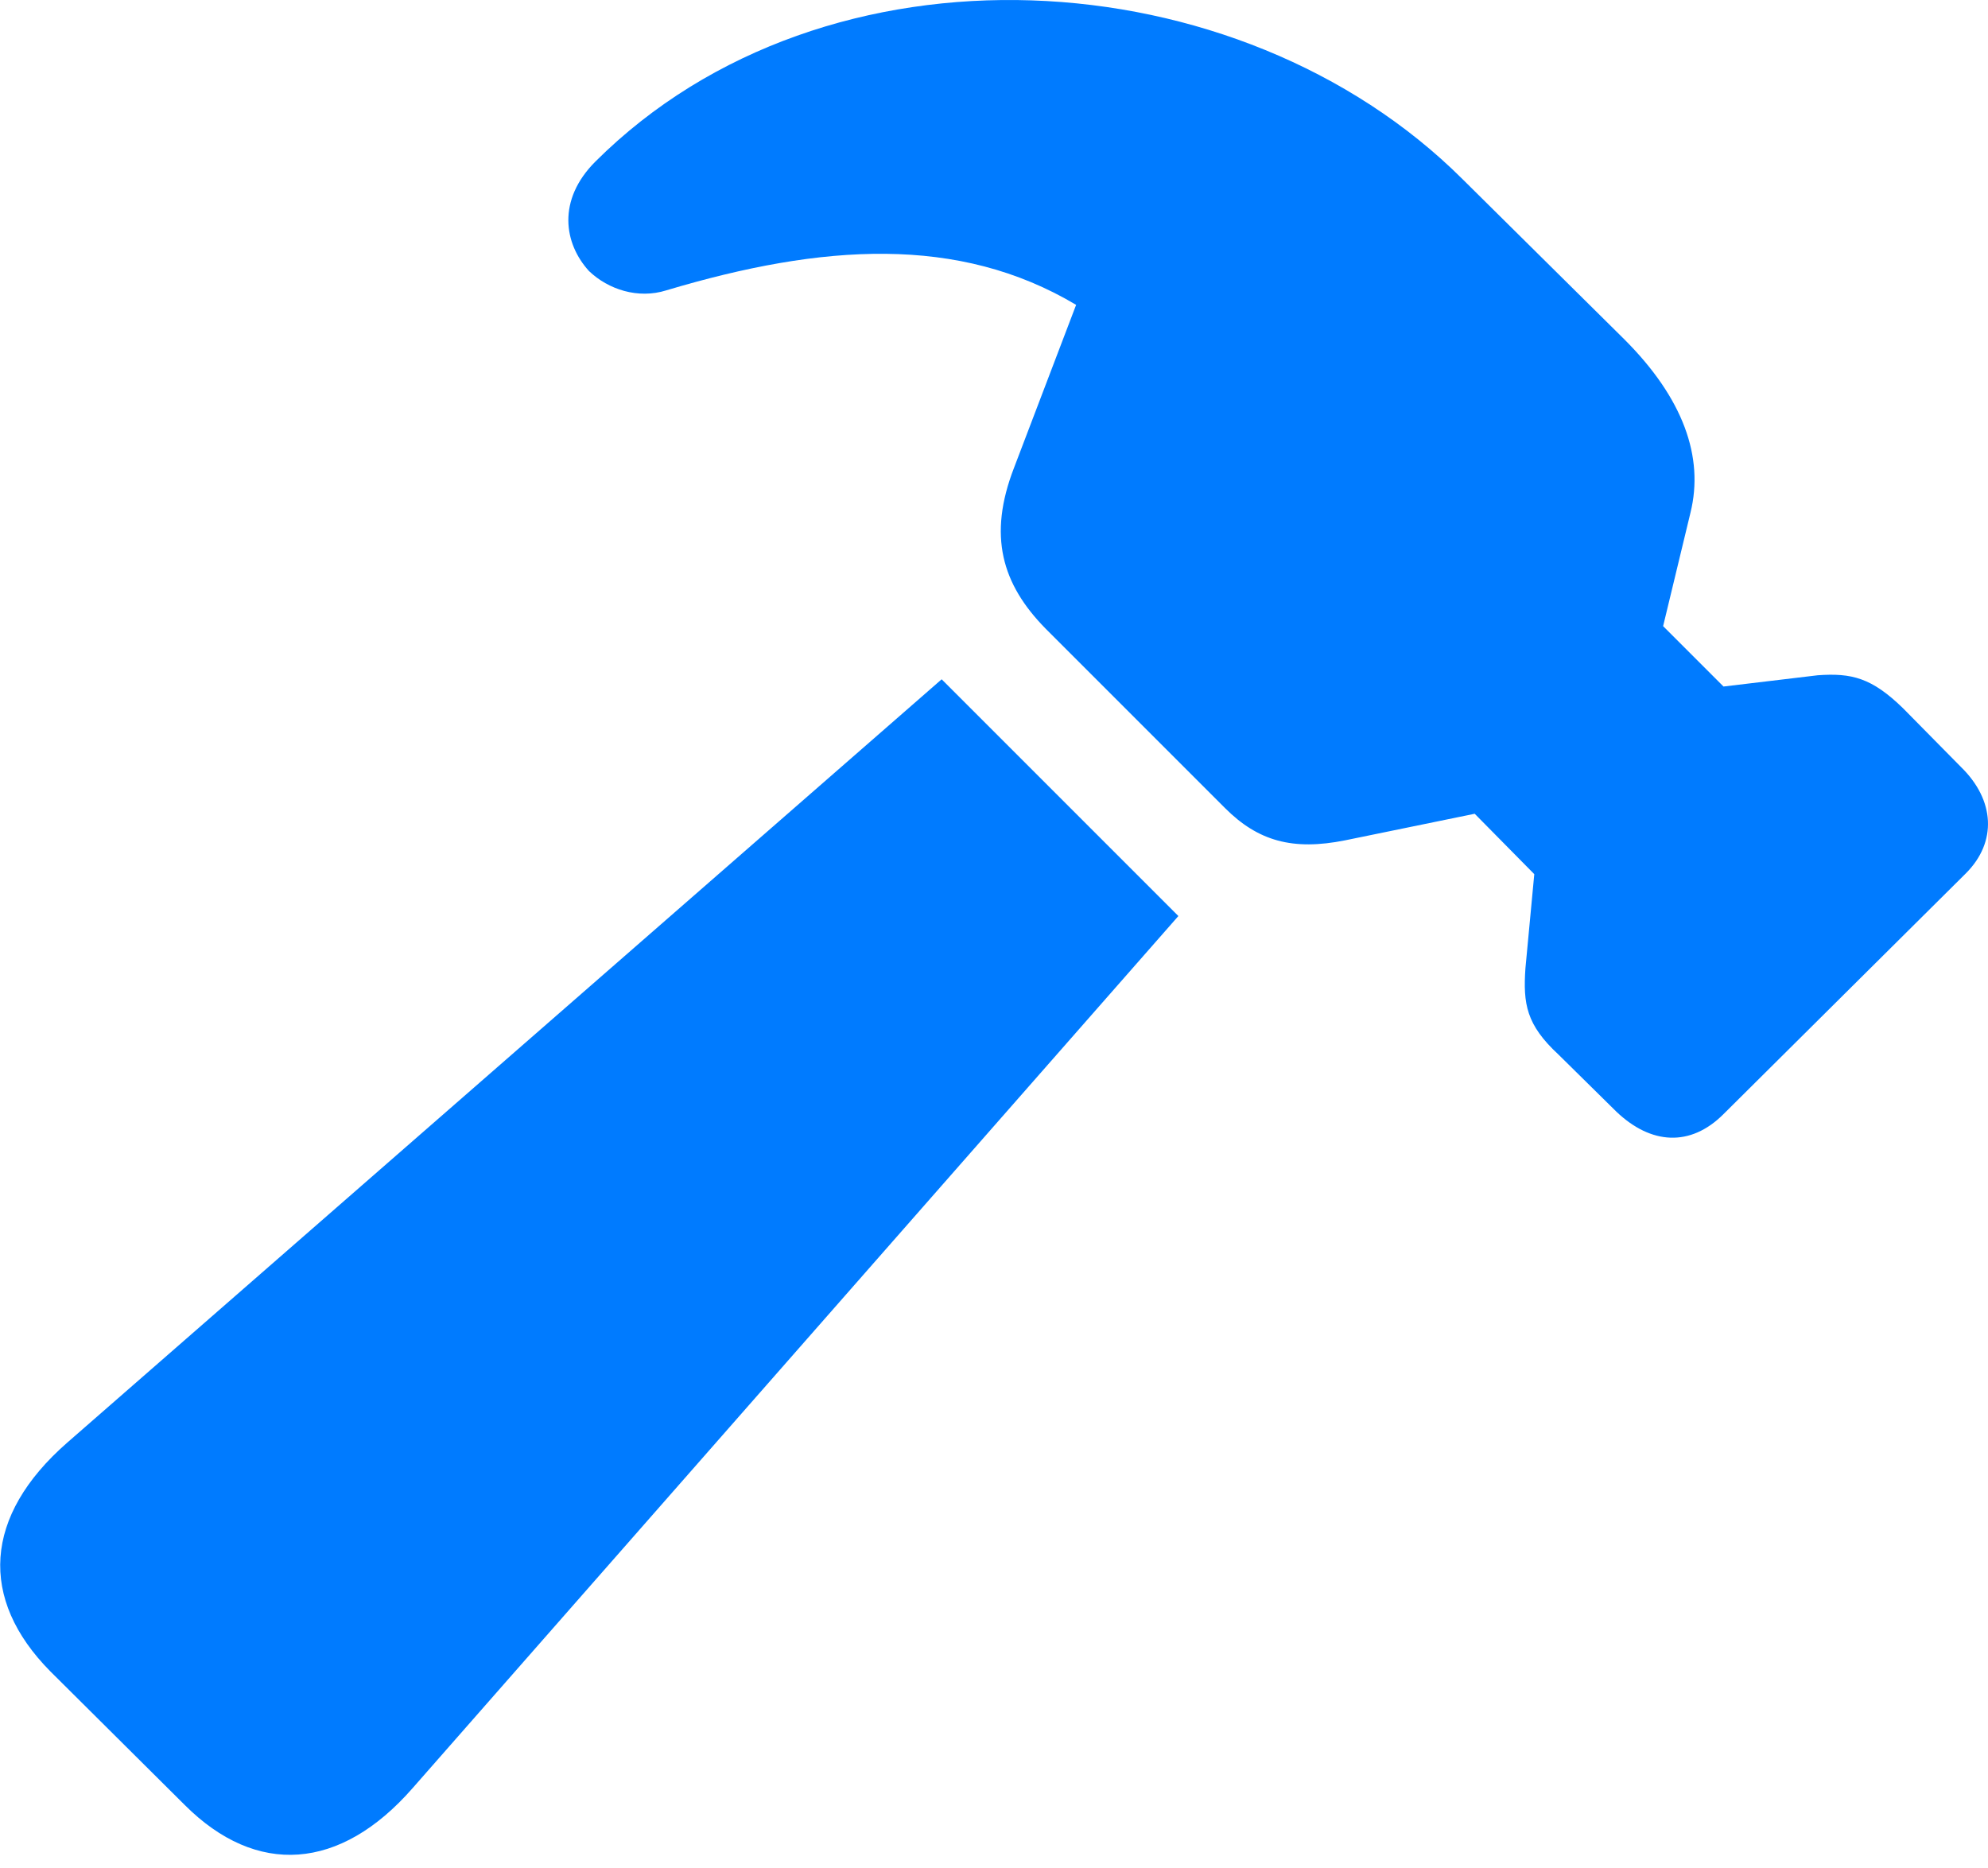 <?xml version="1.0" encoding="UTF-8"?>
<!--Generator: Apple Native CoreSVG 326-->
<!DOCTYPE svg
PUBLIC "-//W3C//DTD SVG 1.1//EN"
       "http://www.w3.org/Graphics/SVG/1.1/DTD/svg11.dtd">
<svg version="1.1" xmlns="http://www.w3.org/2000/svg" xmlns:xlink="http://www.w3.org/1999/xlink" viewBox="0 0 120.554 113.29">
 <g>
  <rect height="113.29" opacity="0" width="120.554" x="0" y="0"/>
  <path d="M11.204 109.453C15.55 113.798 20.628 113.457 25.023 108.427L71.458 55.547L57.103 41.191L4.076 87.48C-1.003 91.923-1.295 96.953 3.05 101.347ZM98.021 67.412C100.121 69.414 102.513 69.56 104.515 67.558L119.212 52.959C121.117 51.054 120.97 48.515 118.919 46.513L115.404 42.949C113.499 41.093 112.279 40.8 110.228 40.947L104.515 41.63L100.853 37.968L102.513 31.084C103.343 27.714 102.074 24.15 98.509 20.585L88.695 10.869C75.121-2.657 50.12-4.17 36.107 9.795C33.763 12.138 34.203 14.775 35.716 16.435C36.888 17.558 38.695 18.144 40.404 17.607C49.876 14.775 58.128 14.238 65.257 18.486L61.498 28.349C59.886 32.5 60.765 35.429 63.402 38.115L74.29 49.004C76.292 51.005 78.392 51.591 81.566 50.957L89.427 49.345L93.04 53.007L92.503 58.72C92.357 60.869 92.552 62.138 94.505 63.945Z" fill="#007BFF" fill-opacity="1"/>
 </g>
</svg>

